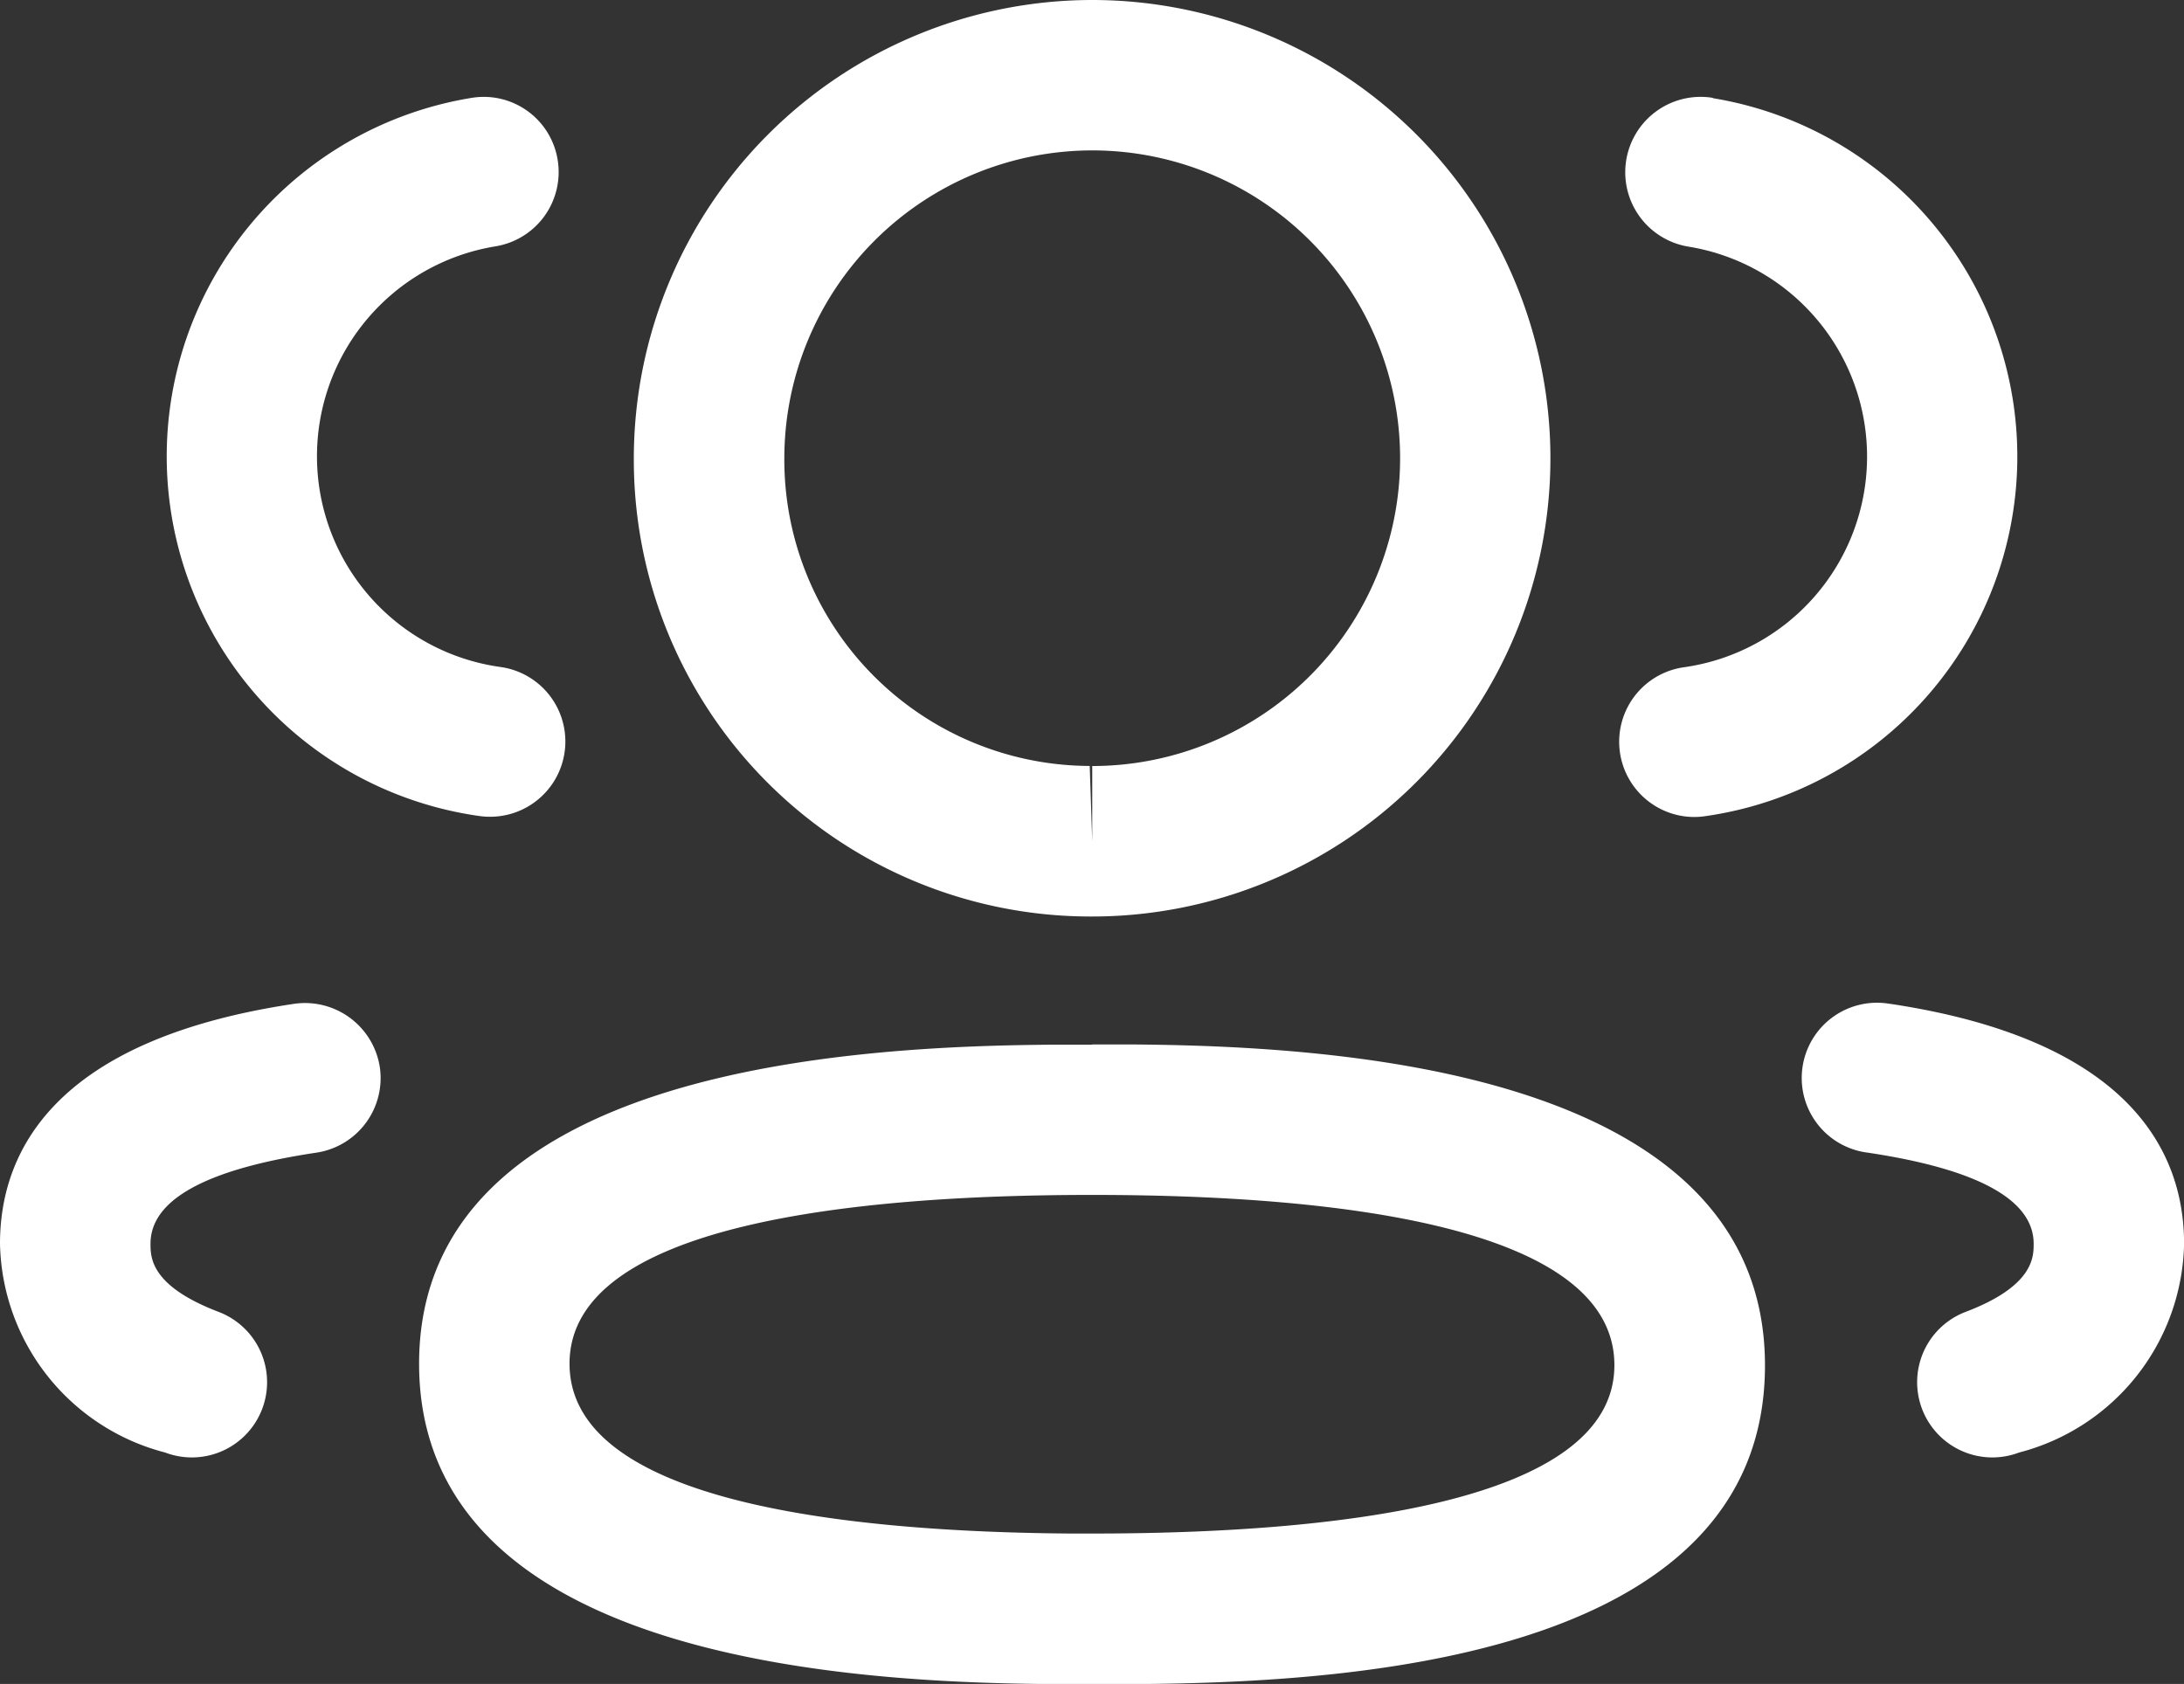 <svg xmlns="http://www.w3.org/2000/svg" width="27.89" height="21.508" viewBox="0 0 27.89 21.508">
  <rect x="0" y="0" width="27.89" height="21.508" fill="#333333" stroke="none"/>
  <g id="h_f_ico_02" transform="translate(-1 -4)">
    <g id="_3-User" data-name="3-User" transform="translate(1 4)">
      <path id="Combined-Shape" d="M13.946,13.34h.468c2.473.016,8.125.266,8.125,4.1,0,3.805-5.455,4.054-8.086,4.07h-.975c-2.473-.016-8.126-.266-8.126-4.092,0-3.81,5.653-4.059,8.126-4.075h.468Zm0,1.922c-3.044,0-6.673.374-6.673,2.155,0,1.74,3.412,2.147,6.394,2.17h.278c3.044,0,6.671-.373,6.671-2.15C20.617,15.64,16.989,15.262,13.946,15.262Zm10.189-2.441c3.1.465,3.756,1.923,3.756,3.064a2.812,2.812,0,0,1-2.106,2.667.972.972,0,0,1-.342.063.961.961,0,0,1-.342-1.859c.869-.33.869-.7.869-.871,0-.561-.714-.953-2.12-1.163a.961.961,0,1,1,.286-1.9ZM4.85,13.628a.963.963,0,0,1-.808,1.094c-1.407.21-2.12.6-2.12,1.163,0,.175,0,.539.87.871a.961.961,0,0,1-.342,1.859.972.972,0,0,1-.342-.063A2.814,2.814,0,0,1,0,15.885c0-1.14.652-2.6,3.757-3.064A.967.967,0,0,1,4.85,13.628ZM13.946,0a5.853,5.853,0,1,1,0,11.706h-.035A5.834,5.834,0,0,1,8.094,5.849,5.858,5.858,0,0,1,13.946,0Zm0,1.921a3.935,3.935,0,0,0-3.93,3.931,3.912,3.912,0,0,0,3.9,3.931l.032.961V9.784a3.931,3.931,0,1,0,0-7.863Zm7.928-.667a4.639,4.639,0,0,1-.109,9.172.944.944,0,0,1-.133.009A.961.961,0,0,1,21.5,8.523a2.717,2.717,0,0,0,.061-5.373.961.961,0,1,1,.313-1.9ZM7.122,2.046a.961.961,0,0,1-.792,1.1,2.717,2.717,0,0,0,.06,5.373.961.961,0,0,1-.132,1.913.944.944,0,0,1-.133-.009,4.639,4.639,0,0,1-.108-9.172A.956.956,0,0,1,7.122,2.046Z" transform="translate(0 0)" fill="#fff" fill-rule="evenodd"/>
    </g>
  </g>
</svg>
